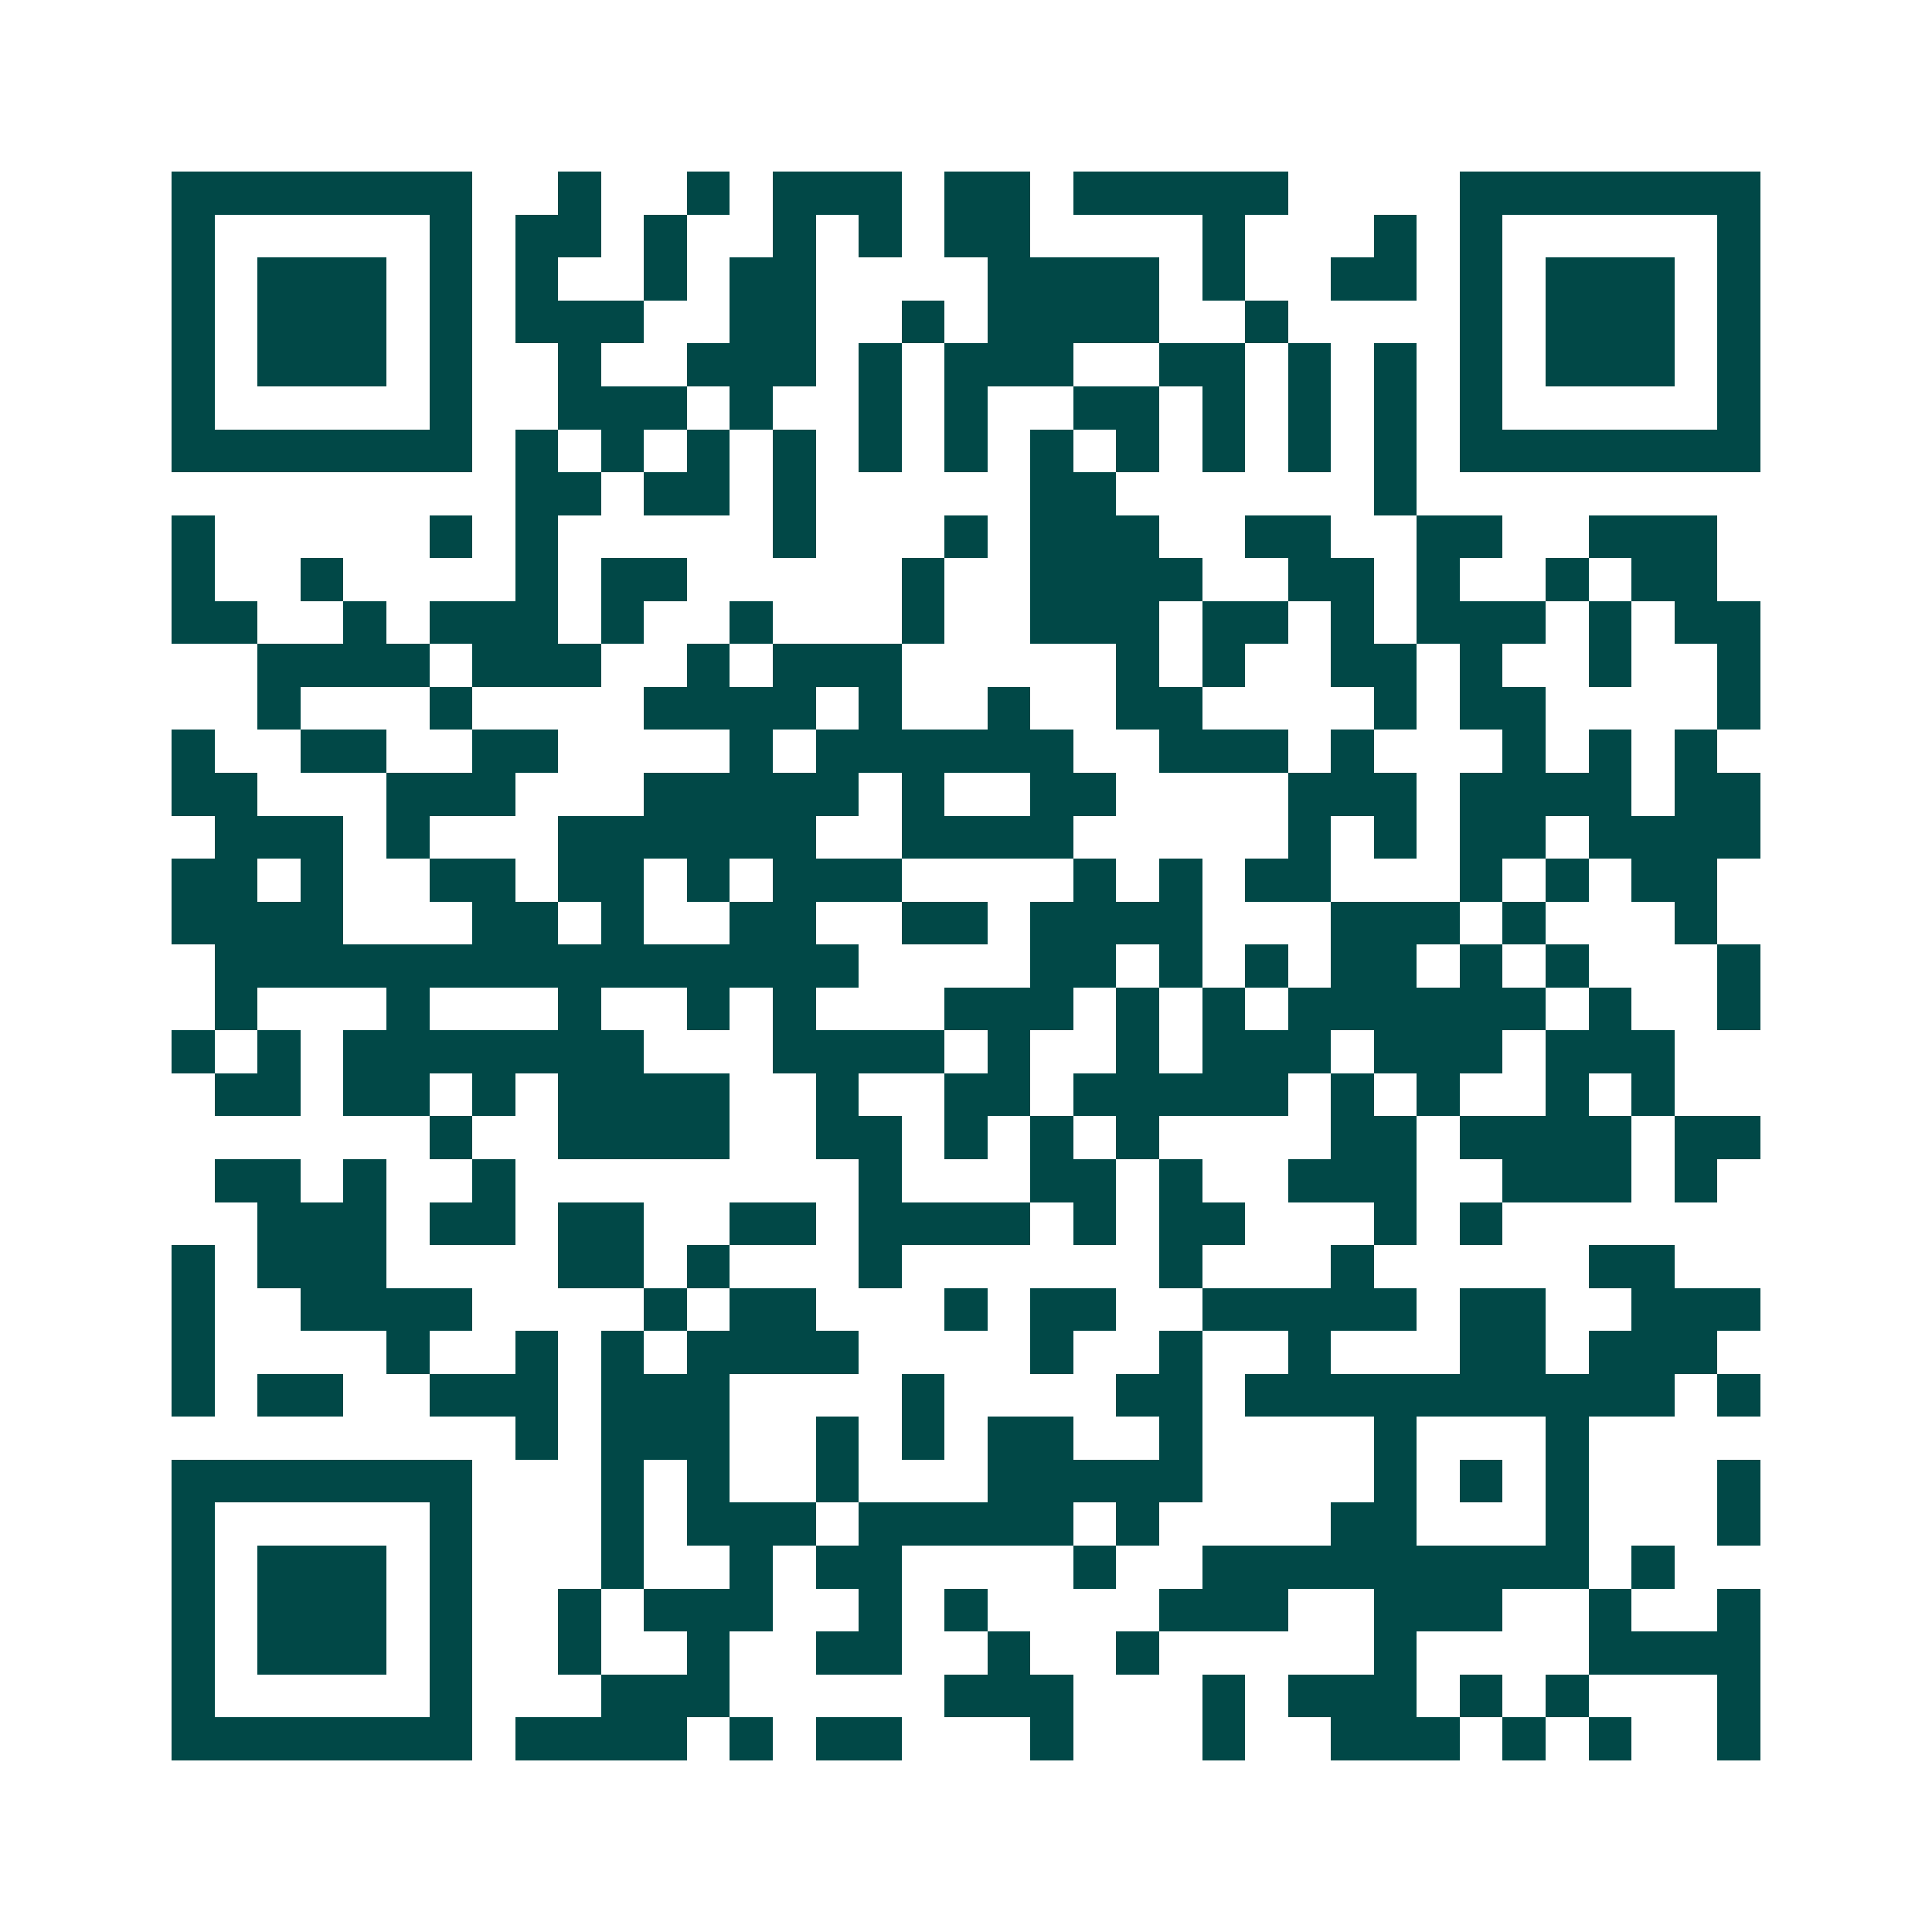 <svg xmlns="http://www.w3.org/2000/svg" width="200" height="200" viewBox="0 0 45 45" shape-rendering="crispEdges"><path fill="#ffffff" d="M0 0h45v45H0z"/><path stroke="#014847" d="M4 4.5h7m2 0h1m2 0h1m1 0h3m1 0h2m1 0h5m4 0h7M4 5.5h1m5 0h1m1 0h2m1 0h1m2 0h1m1 0h1m1 0h2m4 0h1m3 0h1m1 0h1m5 0h1M4 6.5h1m1 0h3m1 0h1m1 0h1m2 0h1m1 0h2m4 0h4m1 0h1m2 0h2m1 0h1m1 0h3m1 0h1M4 7.5h1m1 0h3m1 0h1m1 0h3m2 0h2m2 0h1m1 0h4m2 0h1m4 0h1m1 0h3m1 0h1M4 8.5h1m1 0h3m1 0h1m2 0h1m2 0h3m1 0h1m1 0h3m2 0h2m1 0h1m1 0h1m1 0h1m1 0h3m1 0h1M4 9.5h1m5 0h1m2 0h3m1 0h1m2 0h1m1 0h1m2 0h2m1 0h1m1 0h1m1 0h1m1 0h1m5 0h1M4 10.5h7m1 0h1m1 0h1m1 0h1m1 0h1m1 0h1m1 0h1m1 0h1m1 0h1m1 0h1m1 0h1m1 0h1m1 0h7M12 11.5h2m1 0h2m1 0h1m5 0h2m6 0h1M4 12.5h1m5 0h1m1 0h1m5 0h1m3 0h1m1 0h3m2 0h2m2 0h2m2 0h3M4 13.5h1m2 0h1m4 0h1m1 0h2m5 0h1m2 0h4m2 0h2m1 0h1m2 0h1m1 0h2M4 14.5h2m2 0h1m1 0h3m1 0h1m2 0h1m3 0h1m2 0h3m1 0h2m1 0h1m1 0h3m1 0h1m1 0h2M6 15.5h4m1 0h3m2 0h1m1 0h3m5 0h1m1 0h1m2 0h2m1 0h1m2 0h1m2 0h1M6 16.5h1m3 0h1m4 0h4m1 0h1m2 0h1m2 0h2m4 0h1m1 0h2m4 0h1M4 17.5h1m2 0h2m2 0h2m4 0h1m1 0h6m2 0h3m1 0h1m3 0h1m1 0h1m1 0h1M4 18.5h2m3 0h3m3 0h5m1 0h1m2 0h2m4 0h3m1 0h4m1 0h2M5 19.5h3m1 0h1m3 0h6m2 0h4m5 0h1m1 0h1m1 0h2m1 0h4M4 20.5h2m1 0h1m2 0h2m1 0h2m1 0h1m1 0h3m4 0h1m1 0h1m1 0h2m3 0h1m1 0h1m1 0h2M4 21.5h4m3 0h2m1 0h1m2 0h2m2 0h2m1 0h4m3 0h3m1 0h1m3 0h1M5 22.5h15m4 0h2m1 0h1m1 0h1m1 0h2m1 0h1m1 0h1m3 0h1M5 23.5h1m3 0h1m3 0h1m2 0h1m1 0h1m3 0h3m1 0h1m1 0h1m1 0h6m1 0h1m2 0h1M4 24.5h1m1 0h1m1 0h7m3 0h4m1 0h1m2 0h1m1 0h3m1 0h3m1 0h3M5 25.5h2m1 0h2m1 0h1m1 0h4m2 0h1m2 0h2m1 0h5m1 0h1m1 0h1m2 0h1m1 0h1M10 26.5h1m2 0h4m2 0h2m1 0h1m1 0h1m1 0h1m4 0h2m1 0h4m1 0h2M5 27.5h2m1 0h1m2 0h1m8 0h1m3 0h2m1 0h1m2 0h3m2 0h3m1 0h1M6 28.5h3m1 0h2m1 0h2m2 0h2m1 0h4m1 0h1m1 0h2m3 0h1m1 0h1M4 29.5h1m1 0h3m4 0h2m1 0h1m3 0h1m6 0h1m3 0h1m5 0h2M4 30.5h1m2 0h4m4 0h1m1 0h2m3 0h1m1 0h2m2 0h5m1 0h2m2 0h3M4 31.5h1m4 0h1m2 0h1m1 0h1m1 0h4m4 0h1m2 0h1m2 0h1m3 0h2m1 0h3M4 32.5h1m1 0h2m2 0h3m1 0h3m4 0h1m4 0h2m1 0h10m1 0h1M12 33.5h1m1 0h3m2 0h1m1 0h1m1 0h2m2 0h1m4 0h1m3 0h1M4 34.5h7m3 0h1m1 0h1m2 0h1m3 0h5m4 0h1m1 0h1m1 0h1m3 0h1M4 35.5h1m5 0h1m3 0h1m1 0h3m1 0h5m1 0h1m4 0h2m3 0h1m3 0h1M4 36.5h1m1 0h3m1 0h1m3 0h1m2 0h1m1 0h2m4 0h1m2 0h9m1 0h1M4 37.5h1m1 0h3m1 0h1m2 0h1m1 0h3m2 0h1m1 0h1m4 0h3m2 0h3m2 0h1m2 0h1M4 38.5h1m1 0h3m1 0h1m2 0h1m2 0h1m2 0h2m2 0h1m2 0h1m5 0h1m4 0h4M4 39.5h1m5 0h1m3 0h3m5 0h3m3 0h1m1 0h3m1 0h1m1 0h1m3 0h1M4 40.5h7m1 0h4m1 0h1m1 0h2m3 0h1m3 0h1m2 0h3m1 0h1m1 0h1m2 0h1"/></svg>
